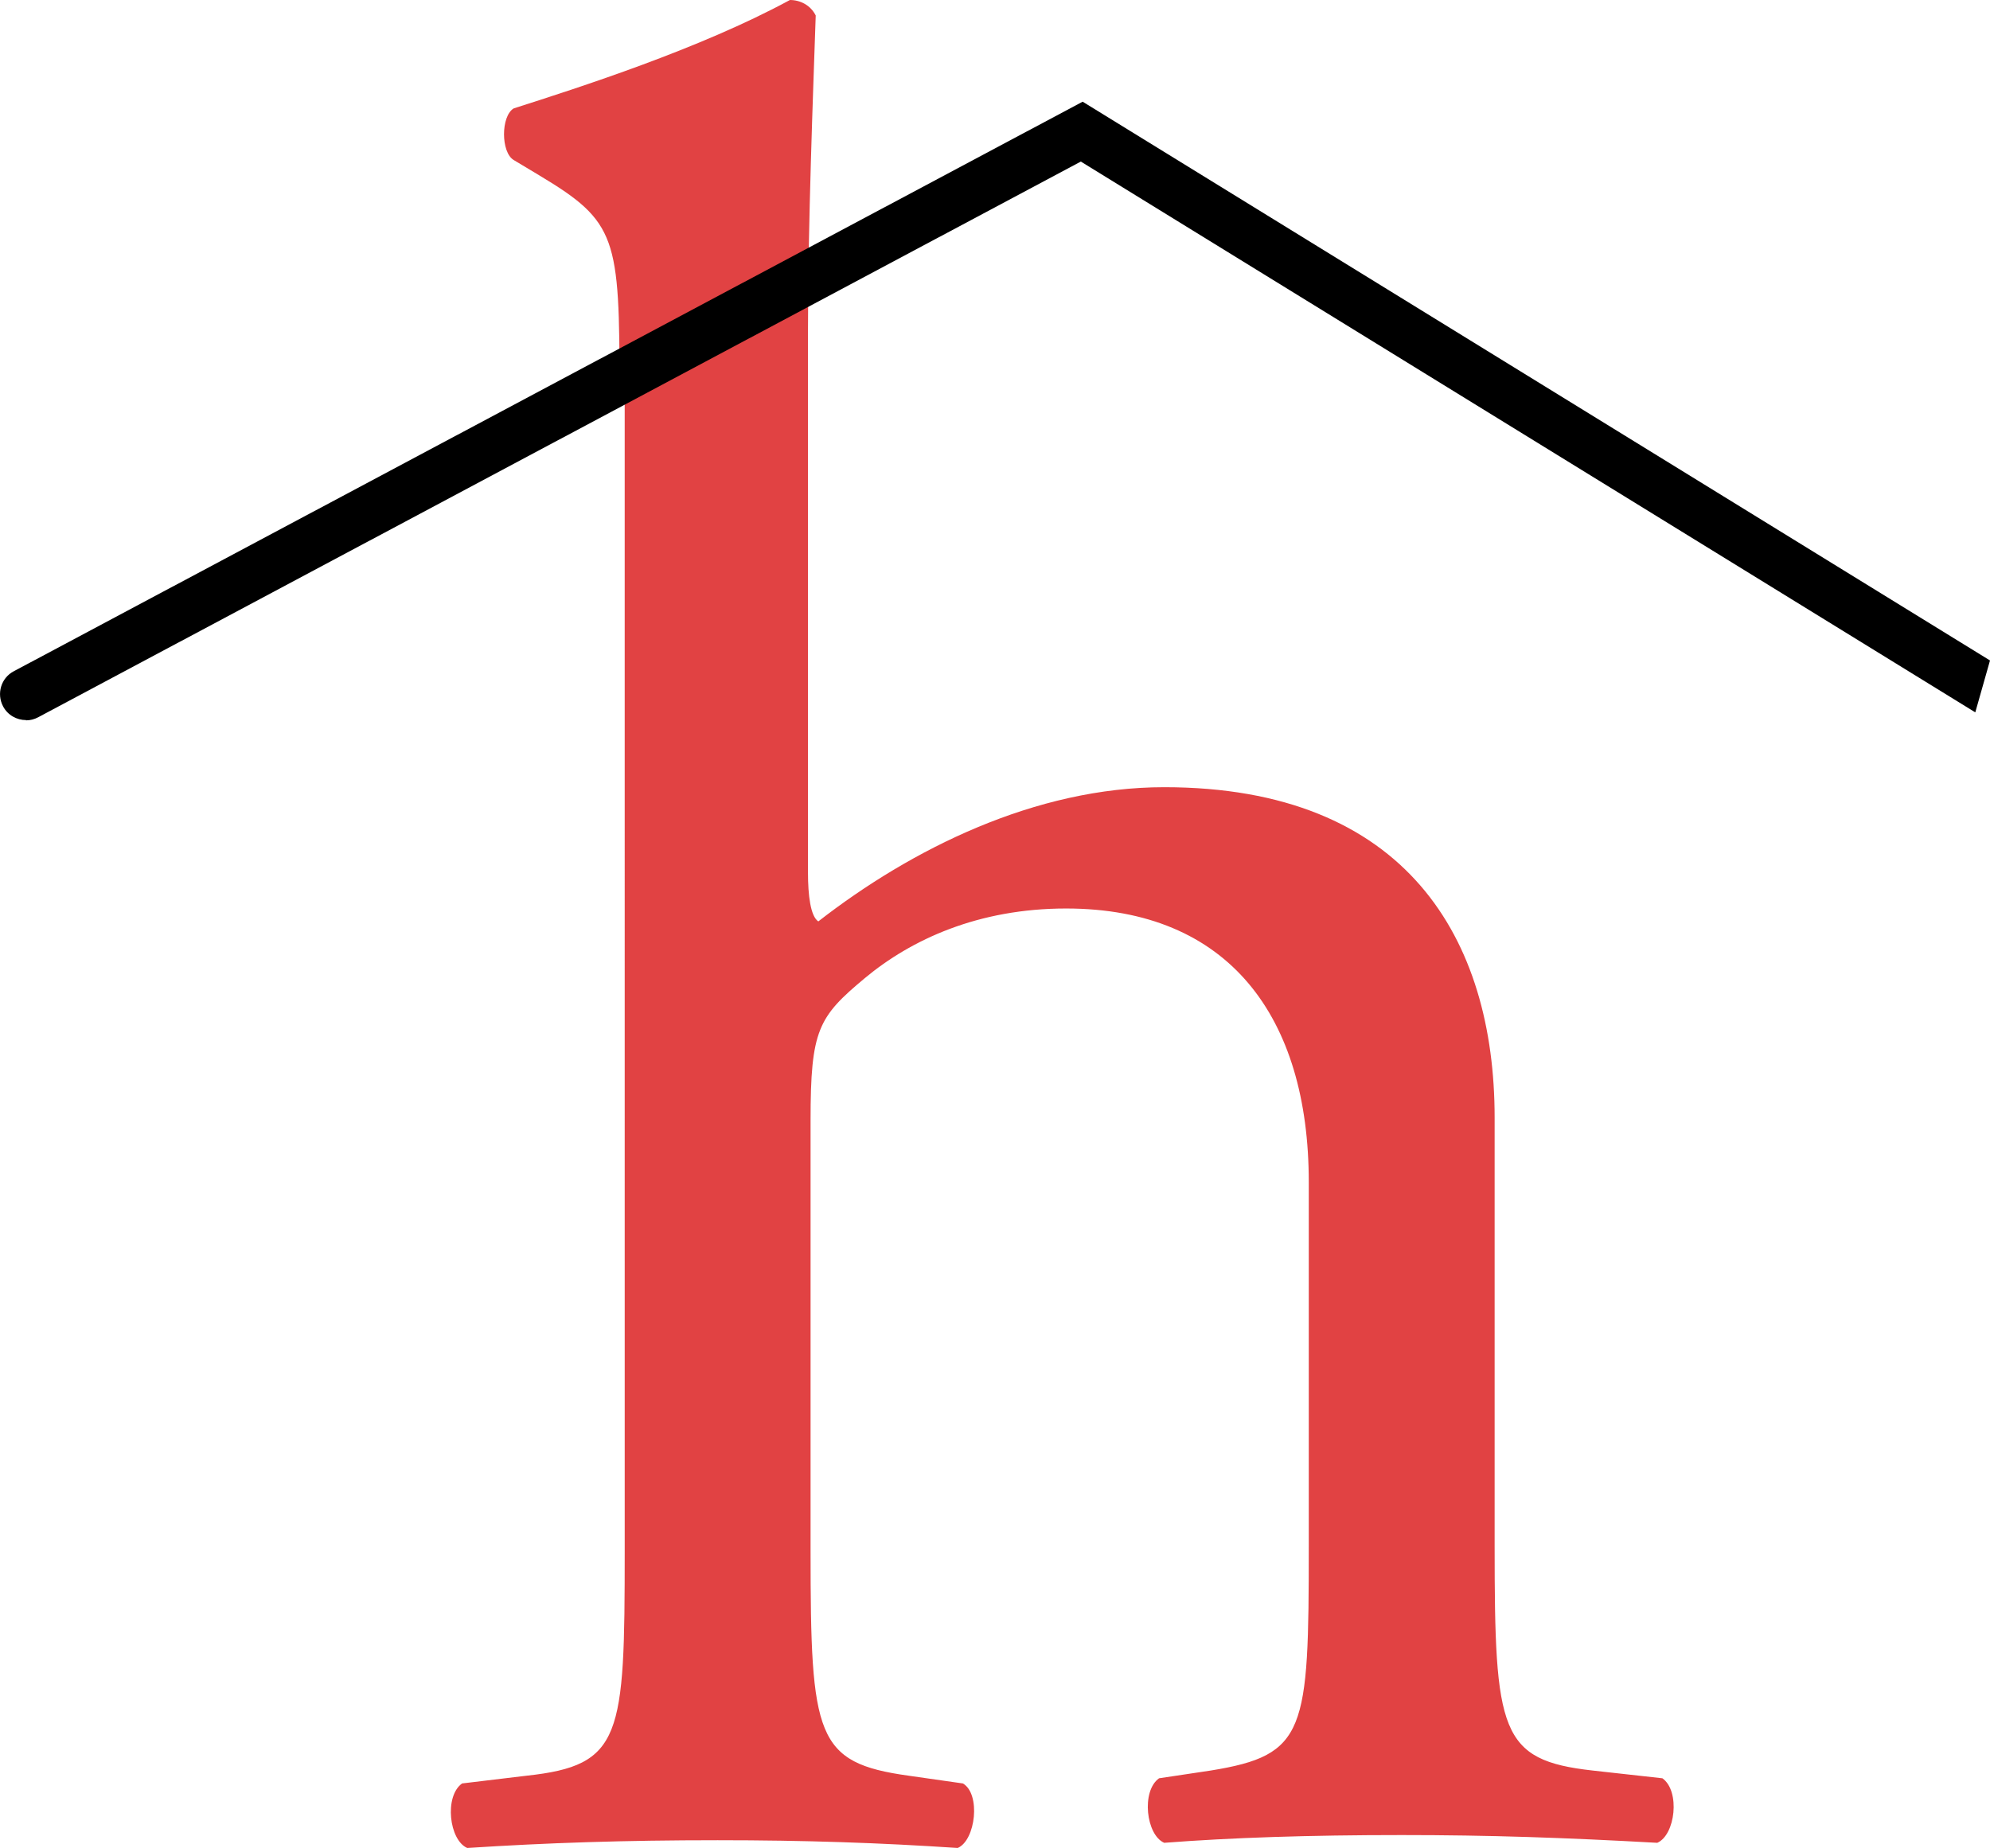 <svg xmlns="http://www.w3.org/2000/svg" id="Ebene_2" data-name="Ebene 2" viewBox="0 0 77.09 71.6"><defs><style>      .cls-1 {        fill: #e14243;      }    </style></defs><g id="Ebene_1-2" data-name="Ebene 1"><g><path class="cls-1" d="M24,15.1c0-5.9-.1-6.5-3.1-8.3l-1-.6c-.5-.3-.5-1.7,0-2,2.5-.8,7.2-2.3,10.7-4.2.4,0,.8.2,1,.6-.1,3-.3,8-.3,12.3v20.9c0,.9.1,1.7.4,1.9,3.6-2.8,8.4-5.2,13.4-5.2,9.4,0,12.8,5.9,12.8,12.8v16.6c0,7.2.2,8.3,3.8,8.7l2.7.3c.7.5.5,2.2-.2,2.5-3.6-.2-6.5-.3-9.9-.3-3.6,0-6.6.1-9.2.3-.7-.3-.9-2-.2-2.5l2-.3c3.7-.6,3.8-1.5,3.8-8.7v-14.1c0-6.4-3.1-10.6-9.4-10.6-3.4,0-6,1.2-7.8,2.7s-2.1,2-2.1,5.5v16.7c0,7.2.2,8.2,3.8,8.7l2.1.3c.7.4.5,2.2-.2,2.5-3-.2-5.9-.3-9.3-.3-3.6,0-6.6.1-9.7.3-.7-.3-.9-2-.2-2.5l2.5-.3c3.7-.4,3.8-1.5,3.8-8.7V15.1h-.2Z"></path><path d="M1.01,27.9c-.36,0-.71-.19-.89-.53-.26-.49-.08-1.1.41-1.36L41.94,3.94l35.15,21.65-.57,2.01L41.87,6.26,1.48,27.79c-.15.08-.31.12-.47.12Z"></path></g></g></svg>
